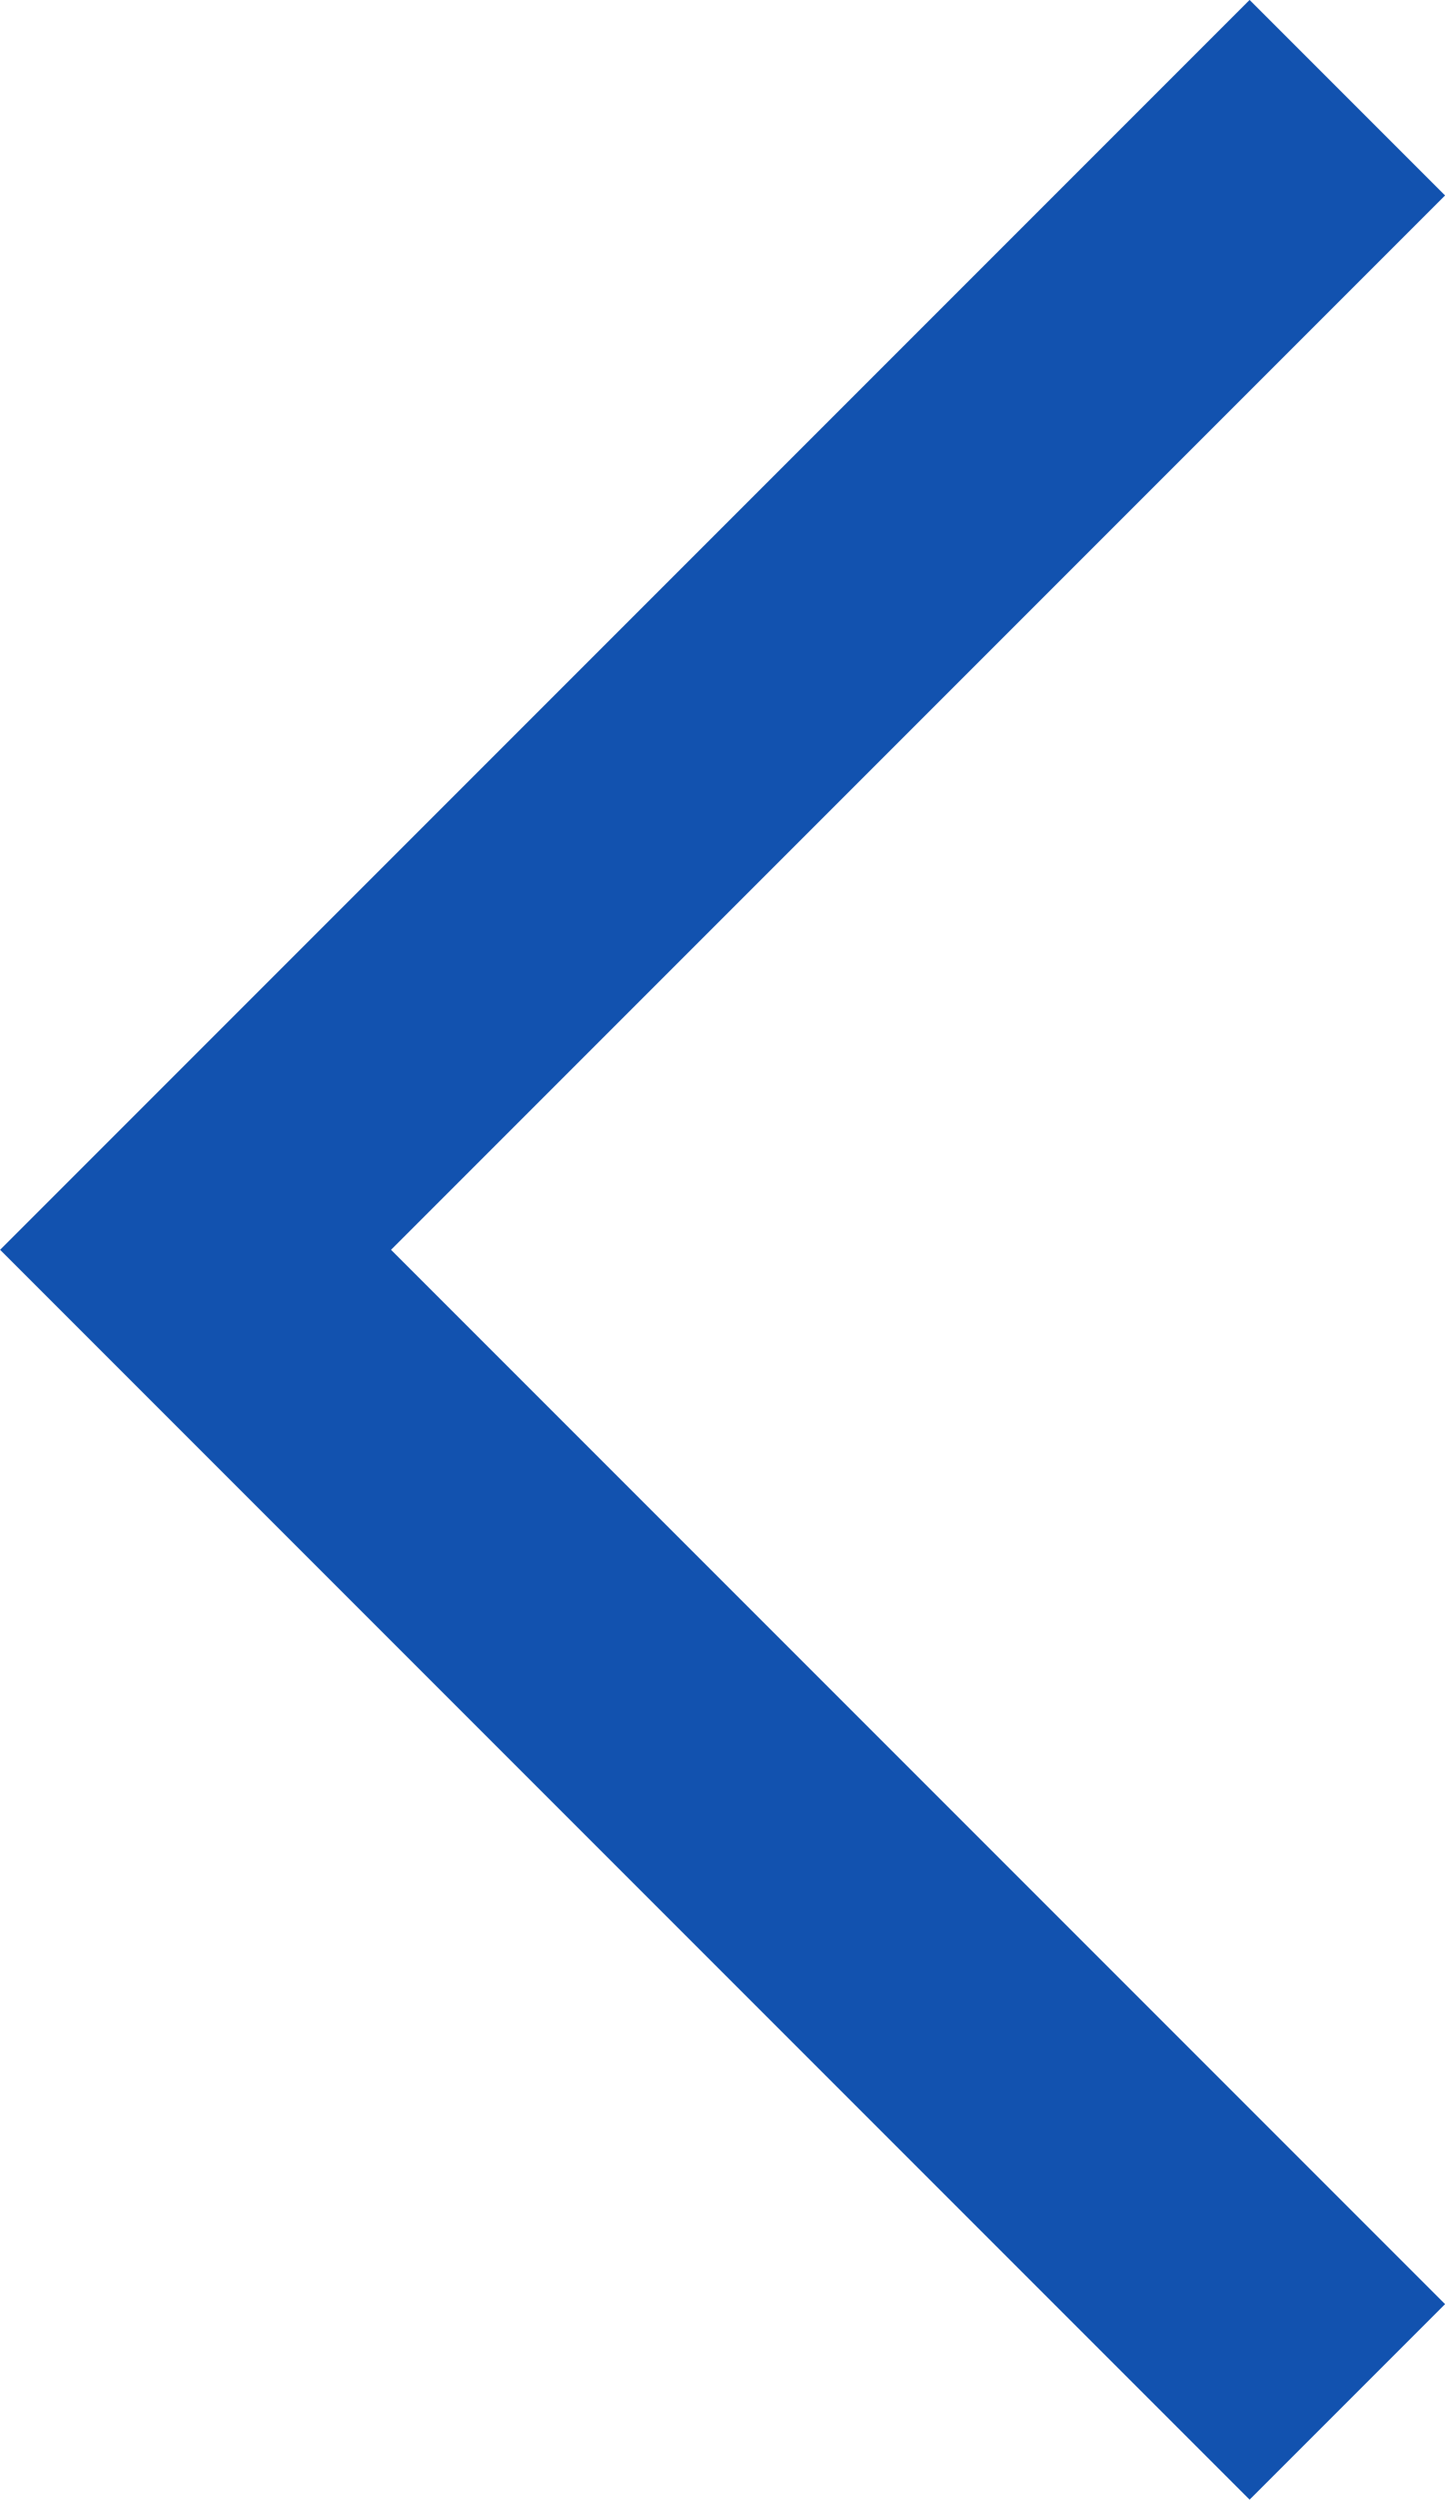 <svg xmlns="http://www.w3.org/2000/svg" width="6.273" height="10.849" viewBox="0 0 6.273 10.849">
  <path id="Path_3657" data-name="Path 3657" d="M0,0,5,5l5-5" transform="translate(5.849 0.424) rotate(90)" fill="none" stroke="#1252af" stroke-width="1.2"/>
</svg>

